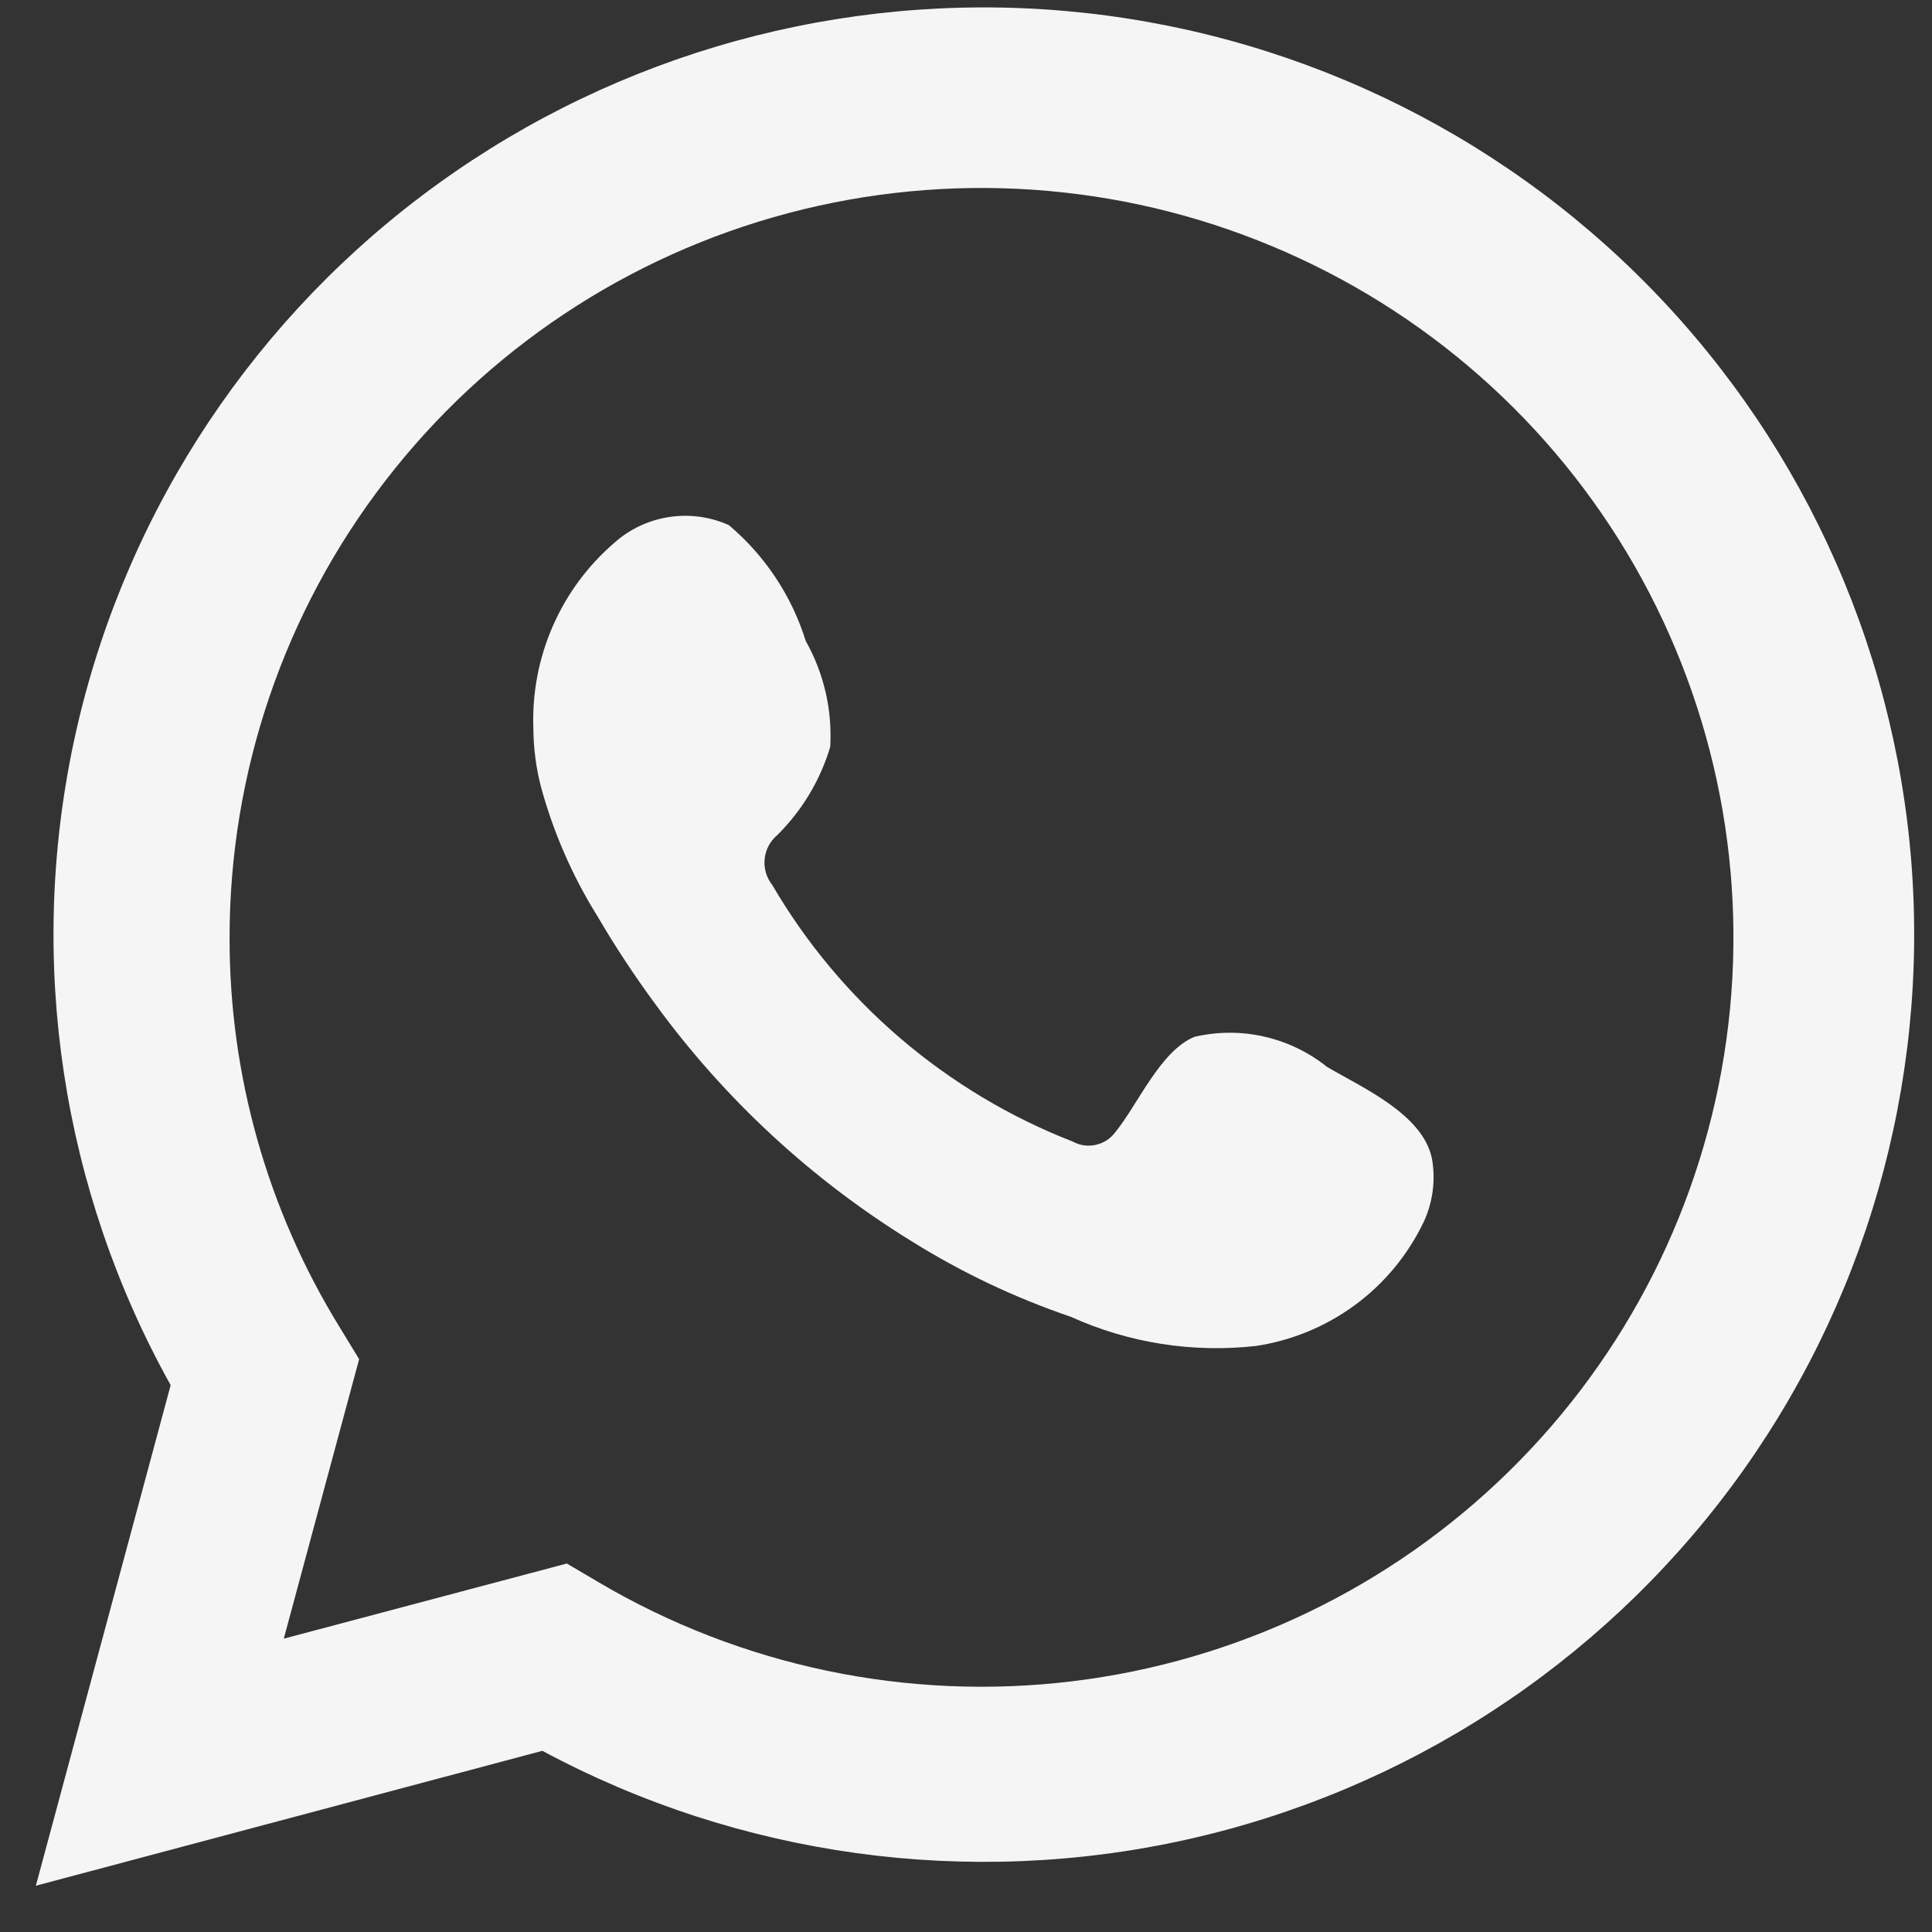 <svg width="18" height="18" viewBox="0 0 18 18" fill="none" xmlns="http://www.w3.org/2000/svg">
<rect x="0" y="0" width="18" height="18" fill="#333333" stroke="none"/>
<path d="M0.334 17.569L1.59 12.905C0.577 11.088 0.255 8.968 0.683 6.933C1.112 4.899 2.262 3.086 3.923 1.829C5.584 0.571 7.645 -0.047 9.726 0.087C11.808 0.222 13.771 1.1 15.255 2.56C16.74 4.021 17.646 5.966 17.808 8.038C17.969 10.111 17.376 12.172 16.136 13.844C14.895 15.515 13.092 16.685 11.056 17.139C9.021 17.592 6.889 17.298 5.053 16.312L0.334 17.569ZM5.281 14.567L5.573 14.739C6.903 15.525 8.456 15.85 9.991 15.664C11.525 15.478 12.955 14.791 14.057 13.71C15.159 12.63 15.872 11.216 16.084 9.69C16.296 8.164 15.995 6.611 15.229 5.272C14.463 3.934 13.274 2.886 11.847 2.292C10.421 1.697 8.837 1.59 7.343 1.986C5.849 2.382 4.529 3.26 3.588 4.482C2.646 5.704 2.137 7.203 2.139 8.743C2.138 10.021 2.493 11.274 3.163 12.363L3.346 12.663L2.644 15.267L5.281 14.567Z" fill="#F5F5F5"/>
<path fill-rule="evenodd" clip-rule="evenodd" d="M12.365 9.941C12.194 9.804 11.994 9.707 11.779 9.658C11.565 9.609 11.342 9.61 11.128 9.66C10.807 9.793 10.599 10.296 10.391 10.548C10.347 10.608 10.283 10.65 10.21 10.666C10.137 10.683 10.061 10.672 9.995 10.636C8.818 10.177 7.831 9.334 7.195 8.245C7.141 8.177 7.115 8.091 7.124 8.004C7.132 7.918 7.174 7.838 7.24 7.782C7.472 7.553 7.642 7.27 7.735 6.958C7.755 6.614 7.676 6.272 7.507 5.972C7.376 5.551 7.127 5.176 6.79 4.892C6.615 4.814 6.422 4.788 6.234 4.817C6.045 4.846 5.869 4.928 5.726 5.055C5.478 5.268 5.282 5.533 5.151 5.832C5.02 6.131 4.958 6.455 4.969 6.781C4.97 6.963 4.993 7.146 5.038 7.323C5.153 7.749 5.33 8.156 5.563 8.531C5.731 8.818 5.914 9.096 6.112 9.364C6.755 10.244 7.563 10.991 8.491 11.563C8.957 11.854 9.455 12.091 9.976 12.268C10.516 12.513 11.113 12.606 11.702 12.54C12.038 12.489 12.356 12.357 12.629 12.155C12.902 11.953 13.12 11.687 13.266 11.381C13.351 11.196 13.377 10.989 13.34 10.789C13.251 10.38 12.702 10.138 12.365 9.941Z" fill="#F5F5F5"/>
</svg>
